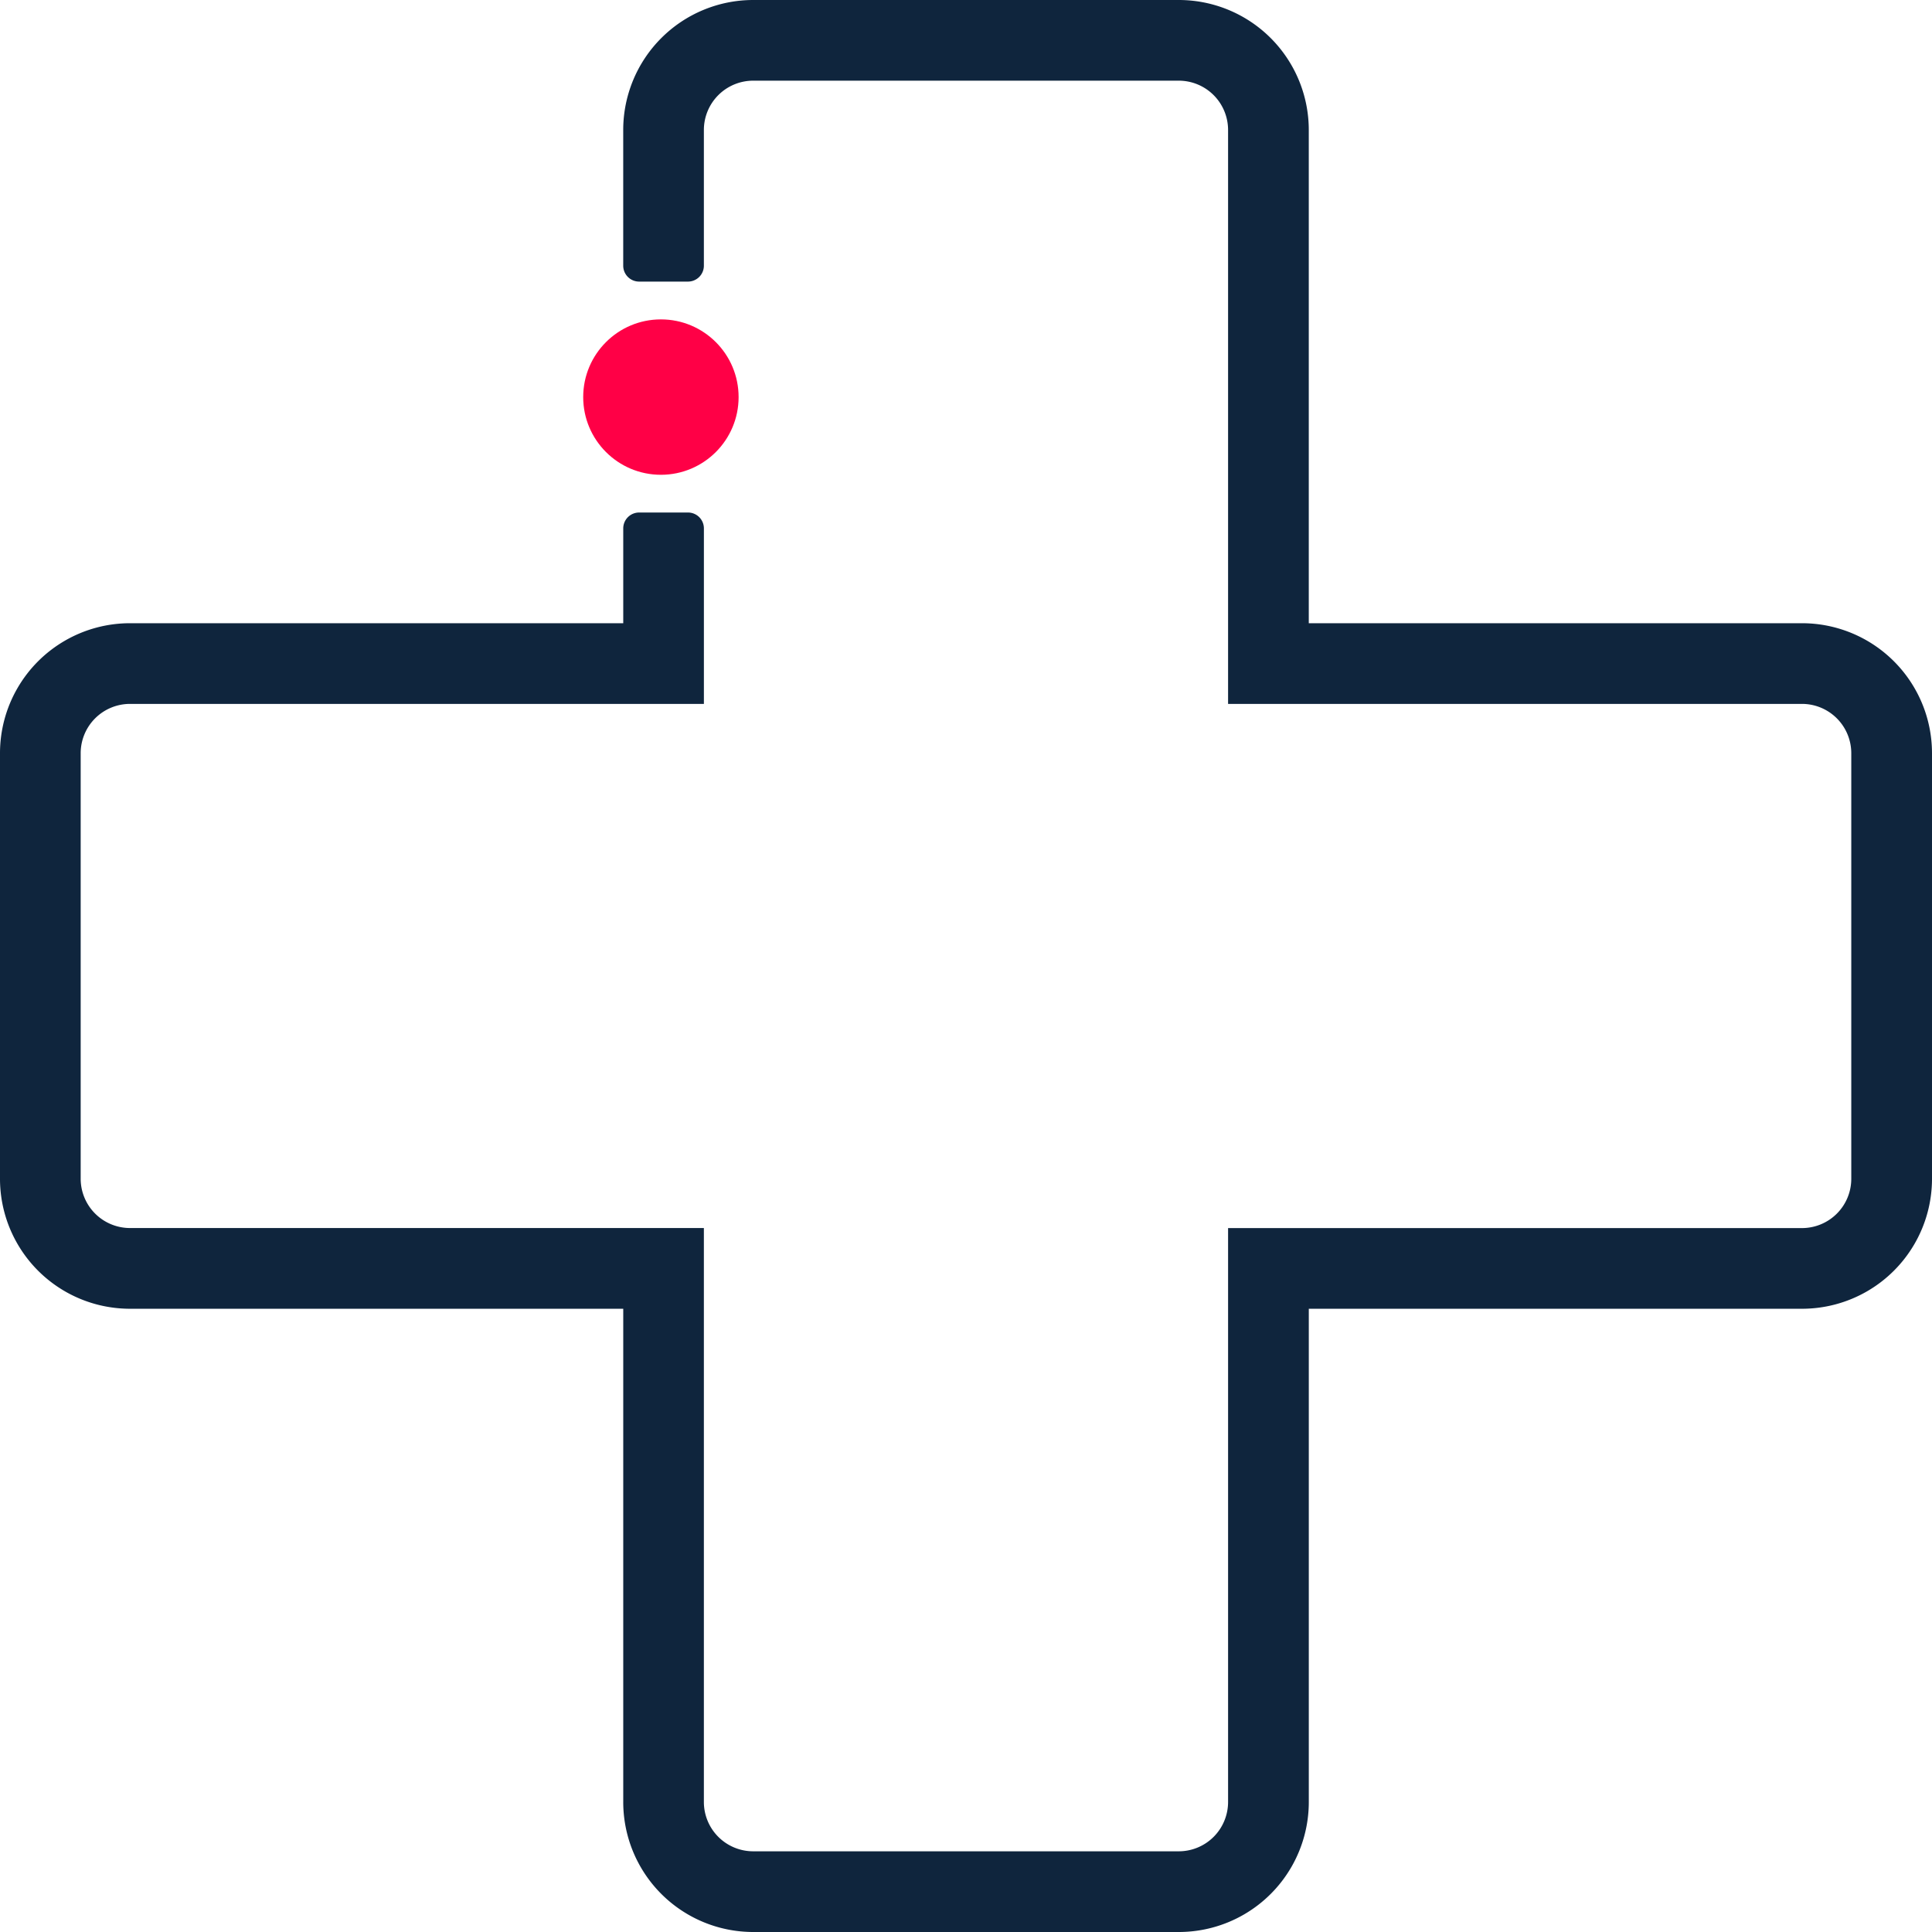 <?xml version="1.0" encoding="UTF-8"?>
<svg xmlns="http://www.w3.org/2000/svg" width="85.111" height="85.111" viewBox="0 0 85.111 85.111">
  <g id="healthcare_icon" transform="translate(-1595.092 -719.389)">
    <path id="Path_83377" data-name="Path 83377" d="M1048.649,78.556H1026.92V56.828a5.727,5.727,0,0,0-5.727-5.727h-18.747a5.727,5.727,0,0,0-5.727,5.727v5.978a.7.7,0,0,0,.7.7h2.153a.7.7,0,0,0,.7-.7V56.828a2.173,2.173,0,0,1,2.173-2.173h18.747a2.173,2.173,0,0,1,2.173,2.172V82.11h25.282a2.173,2.173,0,0,1,2.172,2.172V103.03a2.172,2.172,0,0,1-2.172,2.172h-25.282v25.282a2.173,2.173,0,0,1-2.173,2.173h-18.747a2.173,2.173,0,0,1-2.173-2.173V105.2H974.992a2.174,2.174,0,0,1-2.174-2.173V84.283a2.174,2.174,0,0,1,2.174-2.173h25.281V74.379a.7.7,0,0,0-.7-.7H997.42a.7.7,0,0,0-.7.7v4.177H974.992a5.727,5.727,0,0,0-5.728,5.727V103.03a5.726,5.726,0,0,0,5.727,5.726h21.729v21.729a5.726,5.726,0,0,0,5.726,5.727h18.748a5.727,5.727,0,0,0,5.727-5.727V108.756h21.728a5.726,5.726,0,0,0,5.726-5.726V84.282A5.727,5.727,0,0,0,1048.649,78.556Z" transform="translate(625.828 668.288)" fill="#0f253d"></path>
    <circle id="Ellipse_9427" data-name="Ellipse 9427" cx="3.423" cy="3.423" r="3.423" transform="translate(1620.784 733.459)" fill="#ff0046"></circle>
  </g>
</svg>
